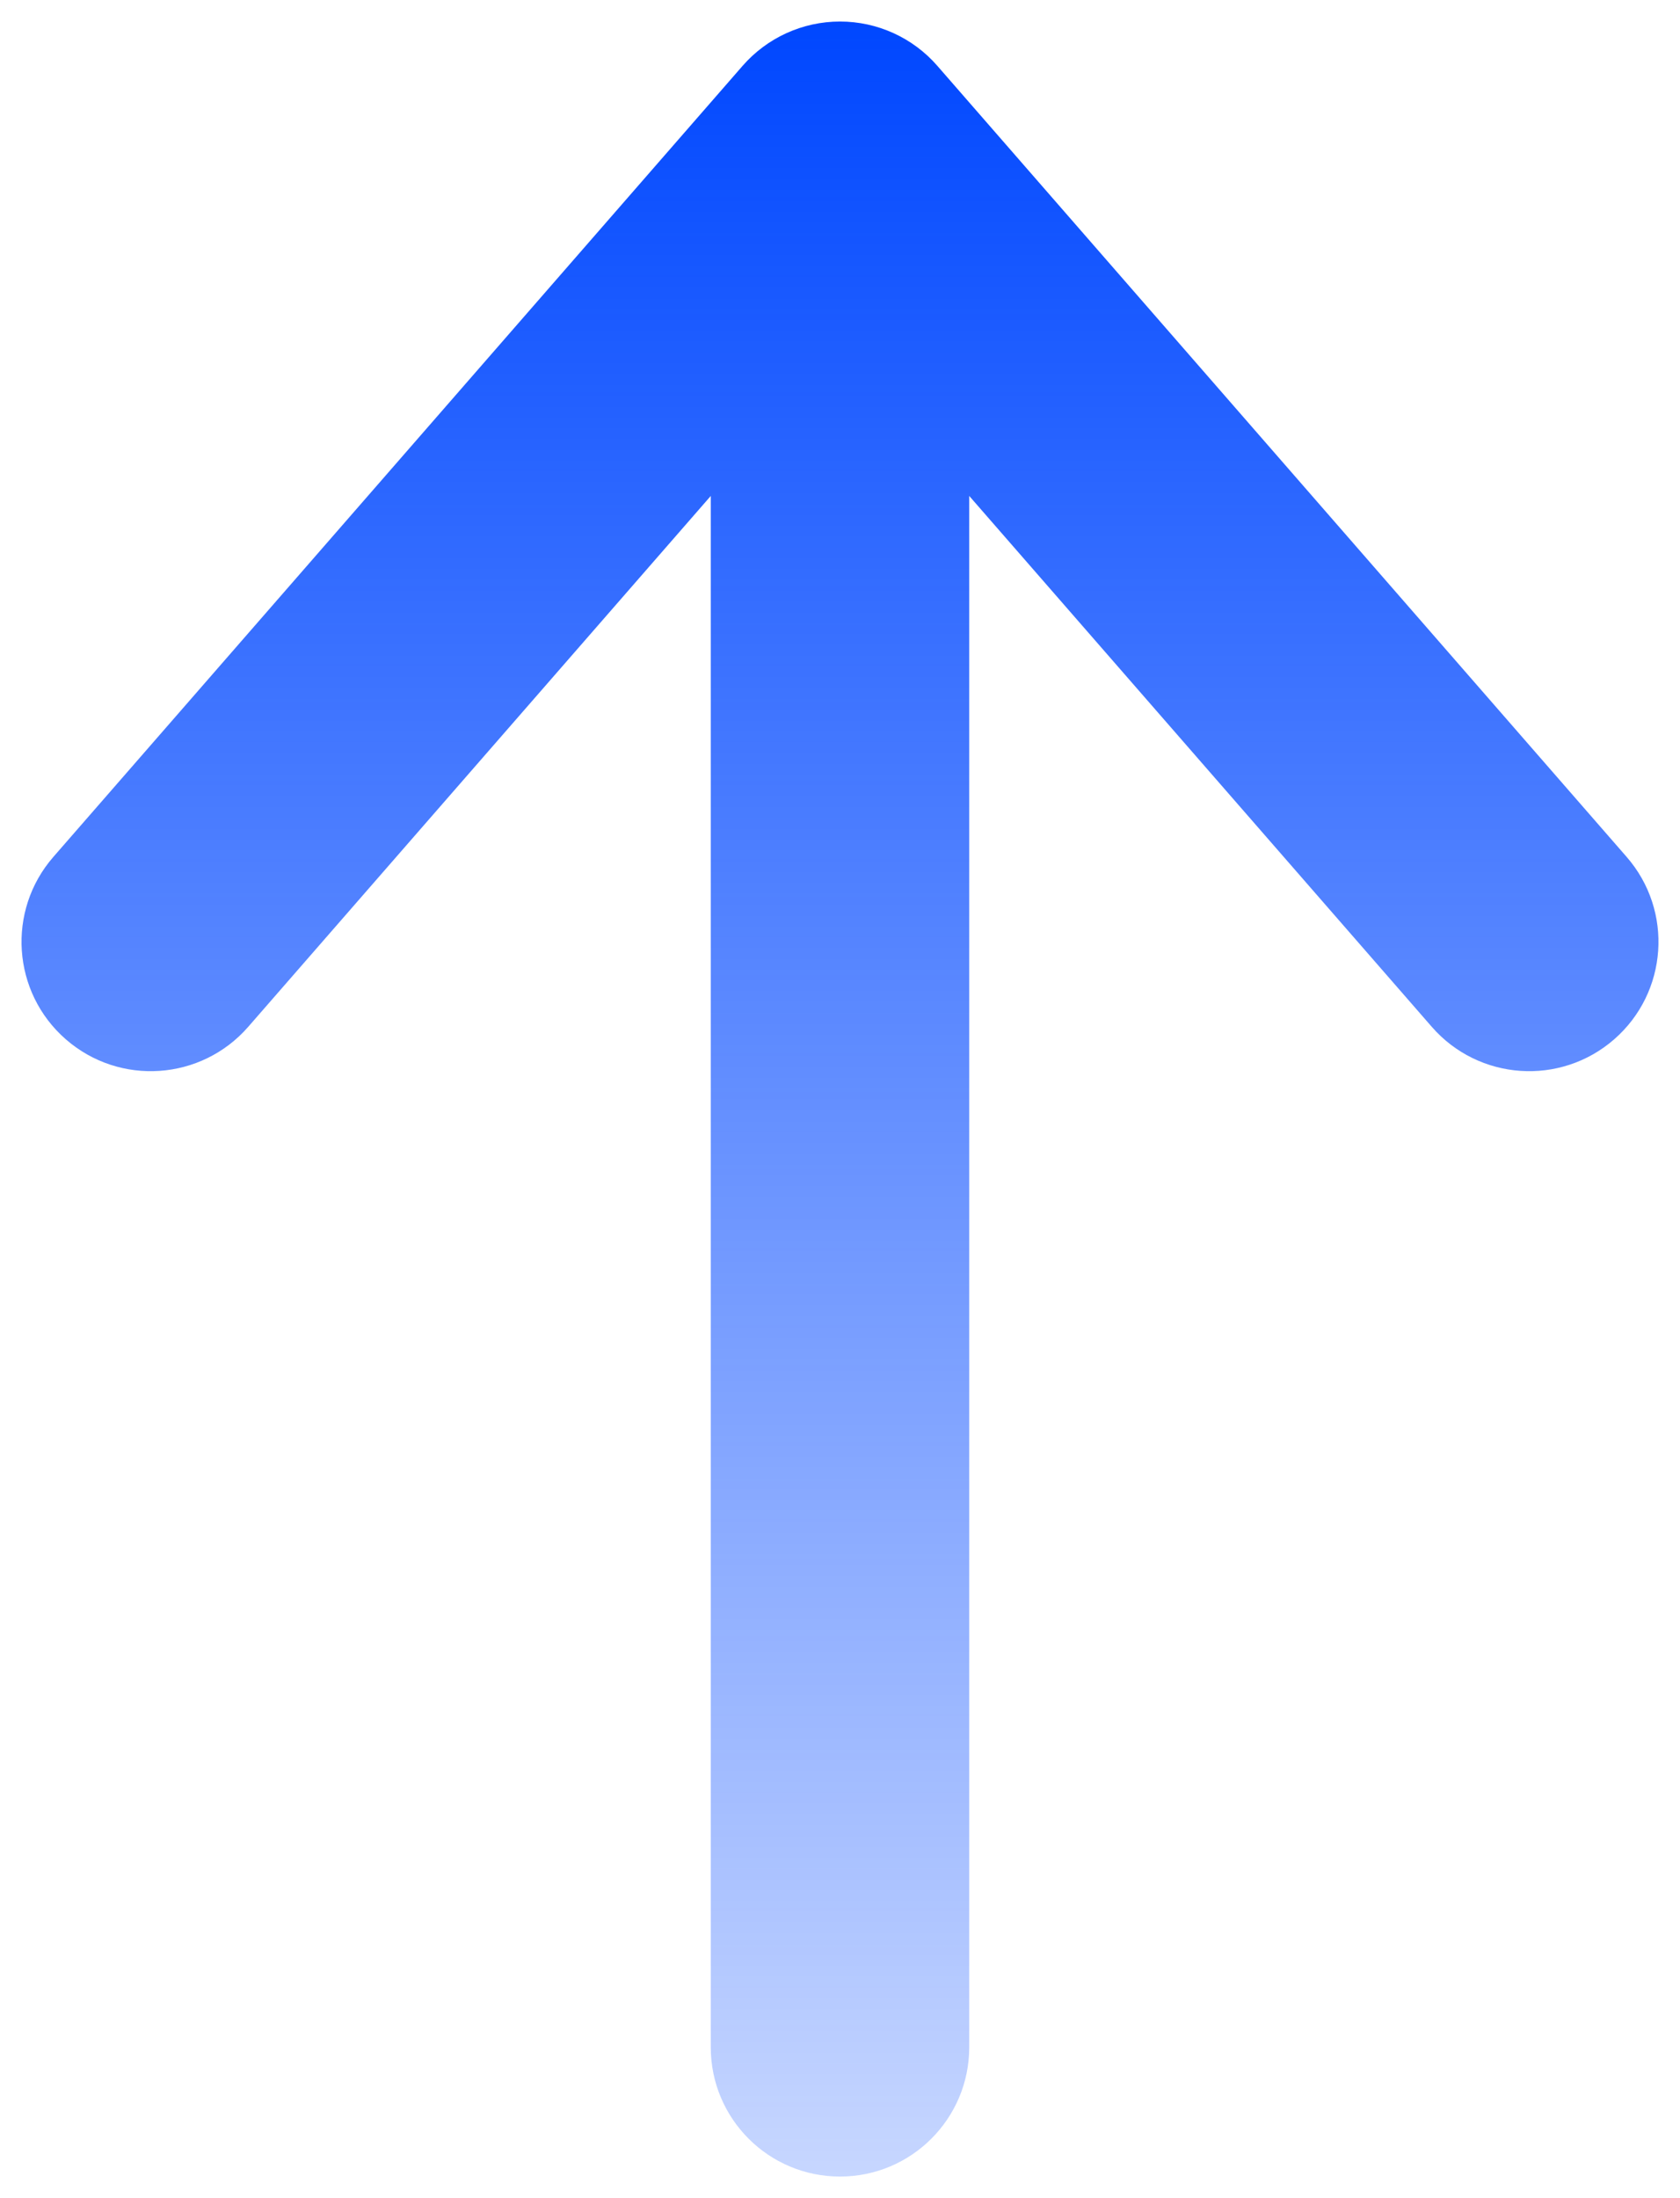 <svg width="26" height="34" viewBox="0 0 26 34" fill="none" xmlns="http://www.w3.org/2000/svg">
<g clip-path="url(#clip0_283_137)">
<path fill-rule="evenodd" clip-rule="evenodd" d="M1.019 16.076C0.186 15.35 0.1 14.087 0.826 13.254L11.492 1.019C11.872 0.583 12.422 0.333 13 0.333C13.578 0.333 14.128 0.583 14.507 1.019L25.174 13.254C25.9 14.087 25.814 15.35 24.981 16.076C24.148 16.802 22.885 16.715 22.159 15.883L15 7.671V31.666C15 32.771 14.104 33.666 13 33.666C11.895 33.666 11 32.771 11 31.666V7.671L3.841 15.883C3.115 16.715 1.852 16.802 1.019 16.076Z" fill="url(#paint0_linear_283_137)"/>
</g>
<defs>
<linearGradient id="paint0_linear_283_137" x1="13" y1="0.333" x2="13" y2="33.666" gradientUnits="userSpaceOnUse">
<stop stop-color="#0047FF"/>
<stop offset="1" stop-color="#0047FF" stop-opacity="0.22"/>
</linearGradient>
<clipPath id="clip0_283_137">
<rect width="26" height="34" fill="white"/>
</clipPath>
</defs>
</svg>

